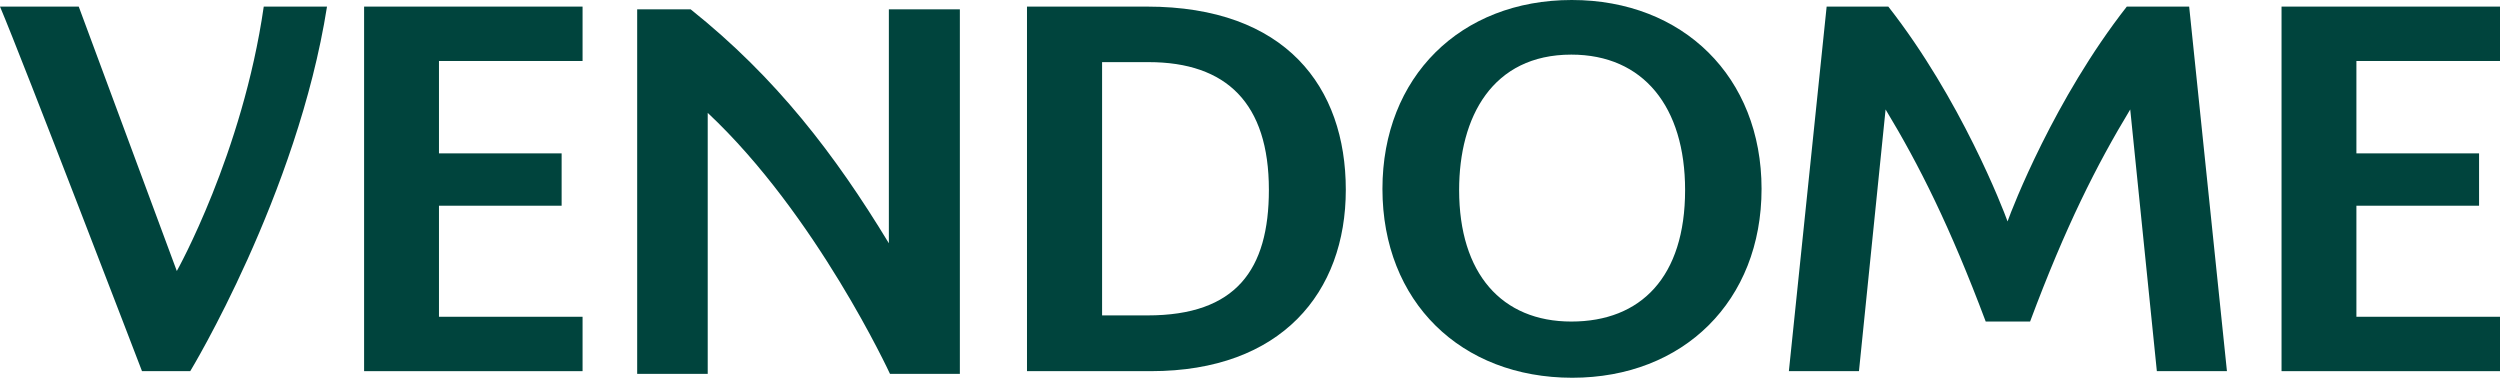 <?xml version="1.0" encoding="UTF-8"?>
<svg id="Calque_2" data-name="Calque 2" xmlns="http://www.w3.org/2000/svg" viewBox="0 0 109.86 16.6">
  <defs>
    <style>
      .cls-1 {
        fill: #00443d;
      }
    </style>
  </defs>
  <g id="Calque_1-2" data-name="Calque 1">
    <path class="cls-1" d="M3.46.29l4.31,11.62S10.66,6.75,11.59.29h2.78c-1.3,8.26-6.01,16.02-6.01,16.02h-2.12S.98,2.6,0,.29h3.46Z"/>
    <path class="cls-1" d="M16,.29h9.6v2.39h-6.31v4.06h5.39v2.3h-5.39v4.88h6.31v2.39h-9.6V.29Z"/>
    <path class="cls-1" d="M100.26.29h9.6v2.39h-6.31v4.06h5.39v2.3h-5.39v4.88h6.31v2.39h-9.6V.29Z"/>
    <path class="cls-1" d="M28,.41h2.35c3.76,3,6.35,6.39,8.71,10.28V.41h3.12v16.02h-3.07s-3.23-6.99-8.01-11.47v11.47h-3.1V.41h0Z"/>
    <path class="cls-1" d="M45.13.29h5.27c6.11,0,8.74,3.54,8.74,8.05s-2.83,7.97-8.56,7.97h-5.45V.29ZM48.43,2.73v11.13h2c3.89,0,5.33-2.01,5.33-5.52,0-3.8-1.86-5.61-5.29-5.61h-2.04,0Z"/>
    <path class="cls-1" d="M60.75,8.3c0-4.92,3.43-8.3,8.32-8.3s8.34,3.38,8.34,8.3-3.43,8.3-8.32,8.3-8.34-3.34-8.34-8.3ZM74.05,8.35c0-3.65-1.83-5.95-5-5.95-3.47,0-4.93,2.74-4.93,5.95,0,3.67,1.87,5.78,4.93,5.78s5-1.96,5-5.78Z"/>
    <path class="cls-1" d="M96.17.29h-2.71c-3.18,4.06-5.04,8.87-5.24,9.44-.2-.56-2.06-5.38-5.24-9.44h-2.71l-1.66,16.02h3.08l1.17-11.5c1.48,2.45,2.83,5.14,4.4,9.32h1.95c1.56-4.18,2.92-6.87,4.4-9.32l1.17,11.5h3.08l-1.66-16.02h0Z"/>
  </g>
</svg>